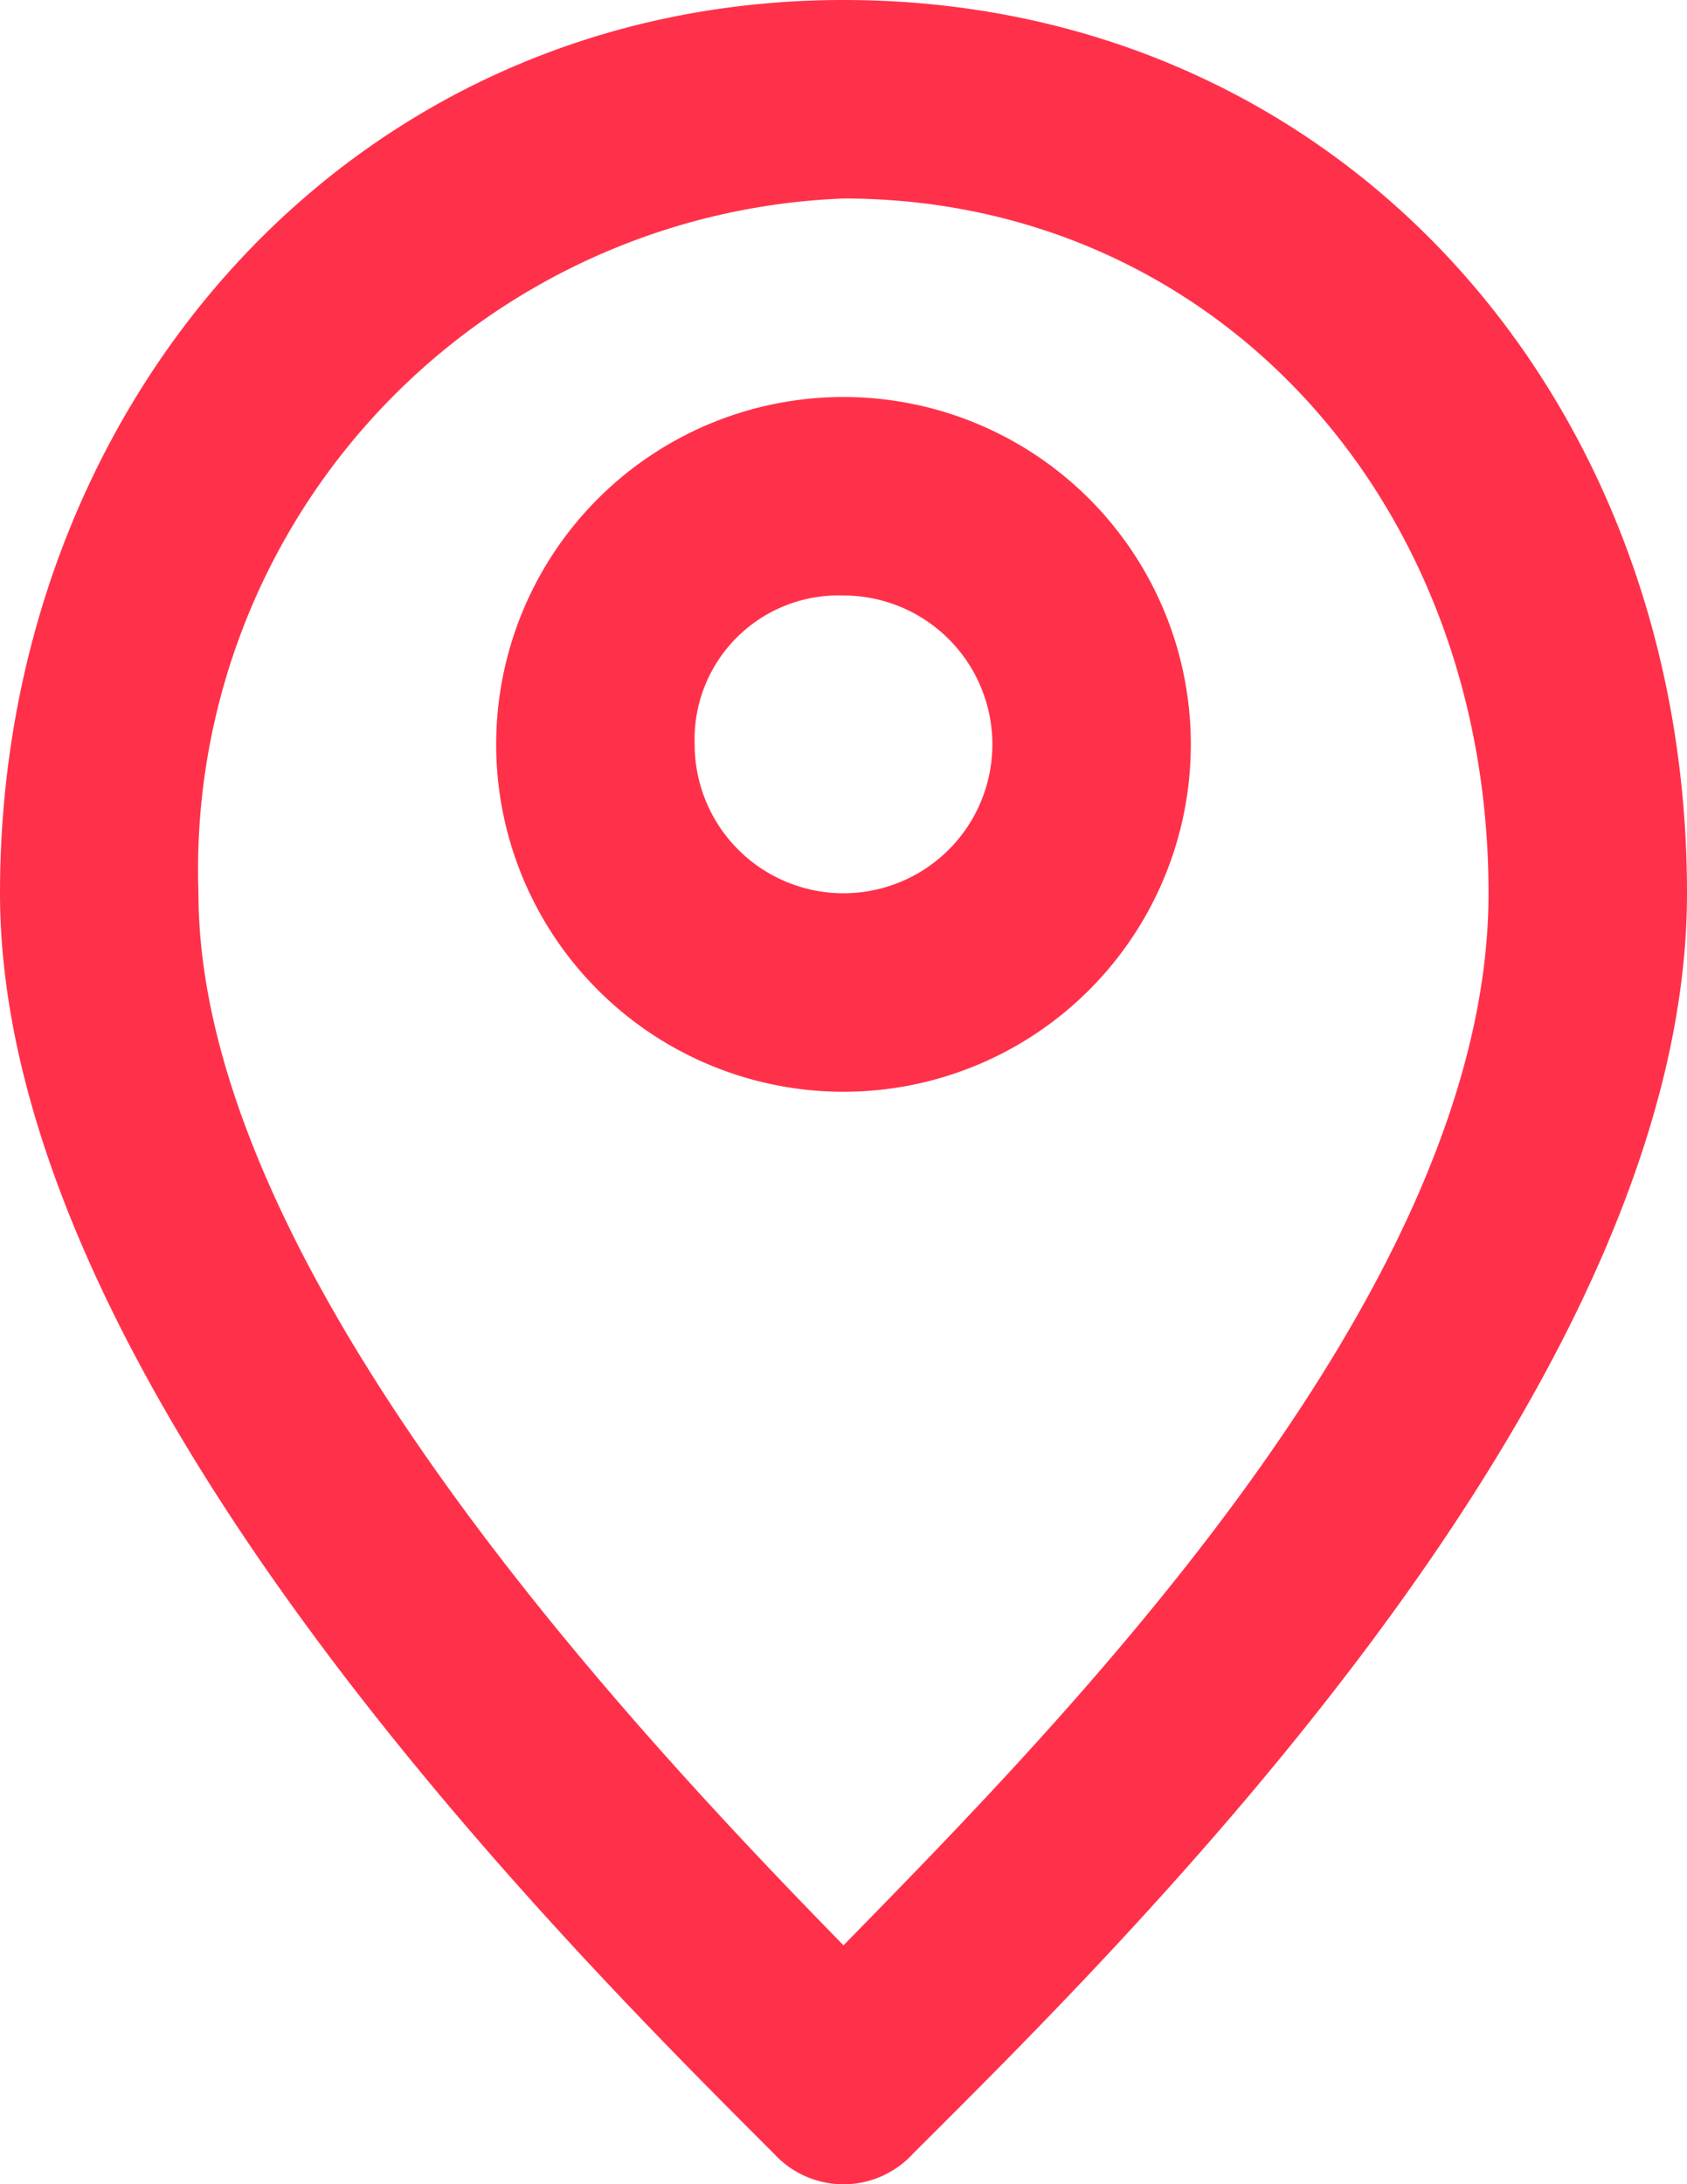 <svg id="icons_Q2" data-name="icons Q2" xmlns="http://www.w3.org/2000/svg" width="17" height="22.008" viewBox="0 0 17 22.008">
  <path id="Path_60" data-name="Path 60" d="M20.5,12A1.5,1.5,0,1,1,19,13.5,1.45,1.45,0,0,1,20.5,12m0-2A3.5,3.5,0,1,0,24,13.5,3.5,3.5,0,0,0,20.5,10Z" transform="translate(-12 -6)" fill="#ff314a"/>
  <path id="Path_61" data-name="Path 61" d="M15.5,4C19.2,4,22,7,22,11s-4.3,8.35-6.5,10.6C13.3,19.35,9,14.75,9,11a6.765,6.765,0,0,1,6.5-7m0-2C10.55,2,7,6.05,7,11s5.75,10.65,7.8,12.7a.95.95,0,0,0,1.4,0C18.25,21.65,24,16.05,24,11S20.45,2,15.5,2Z" transform="translate(-7 -2)" fill="#ff314a"/>
</svg>
